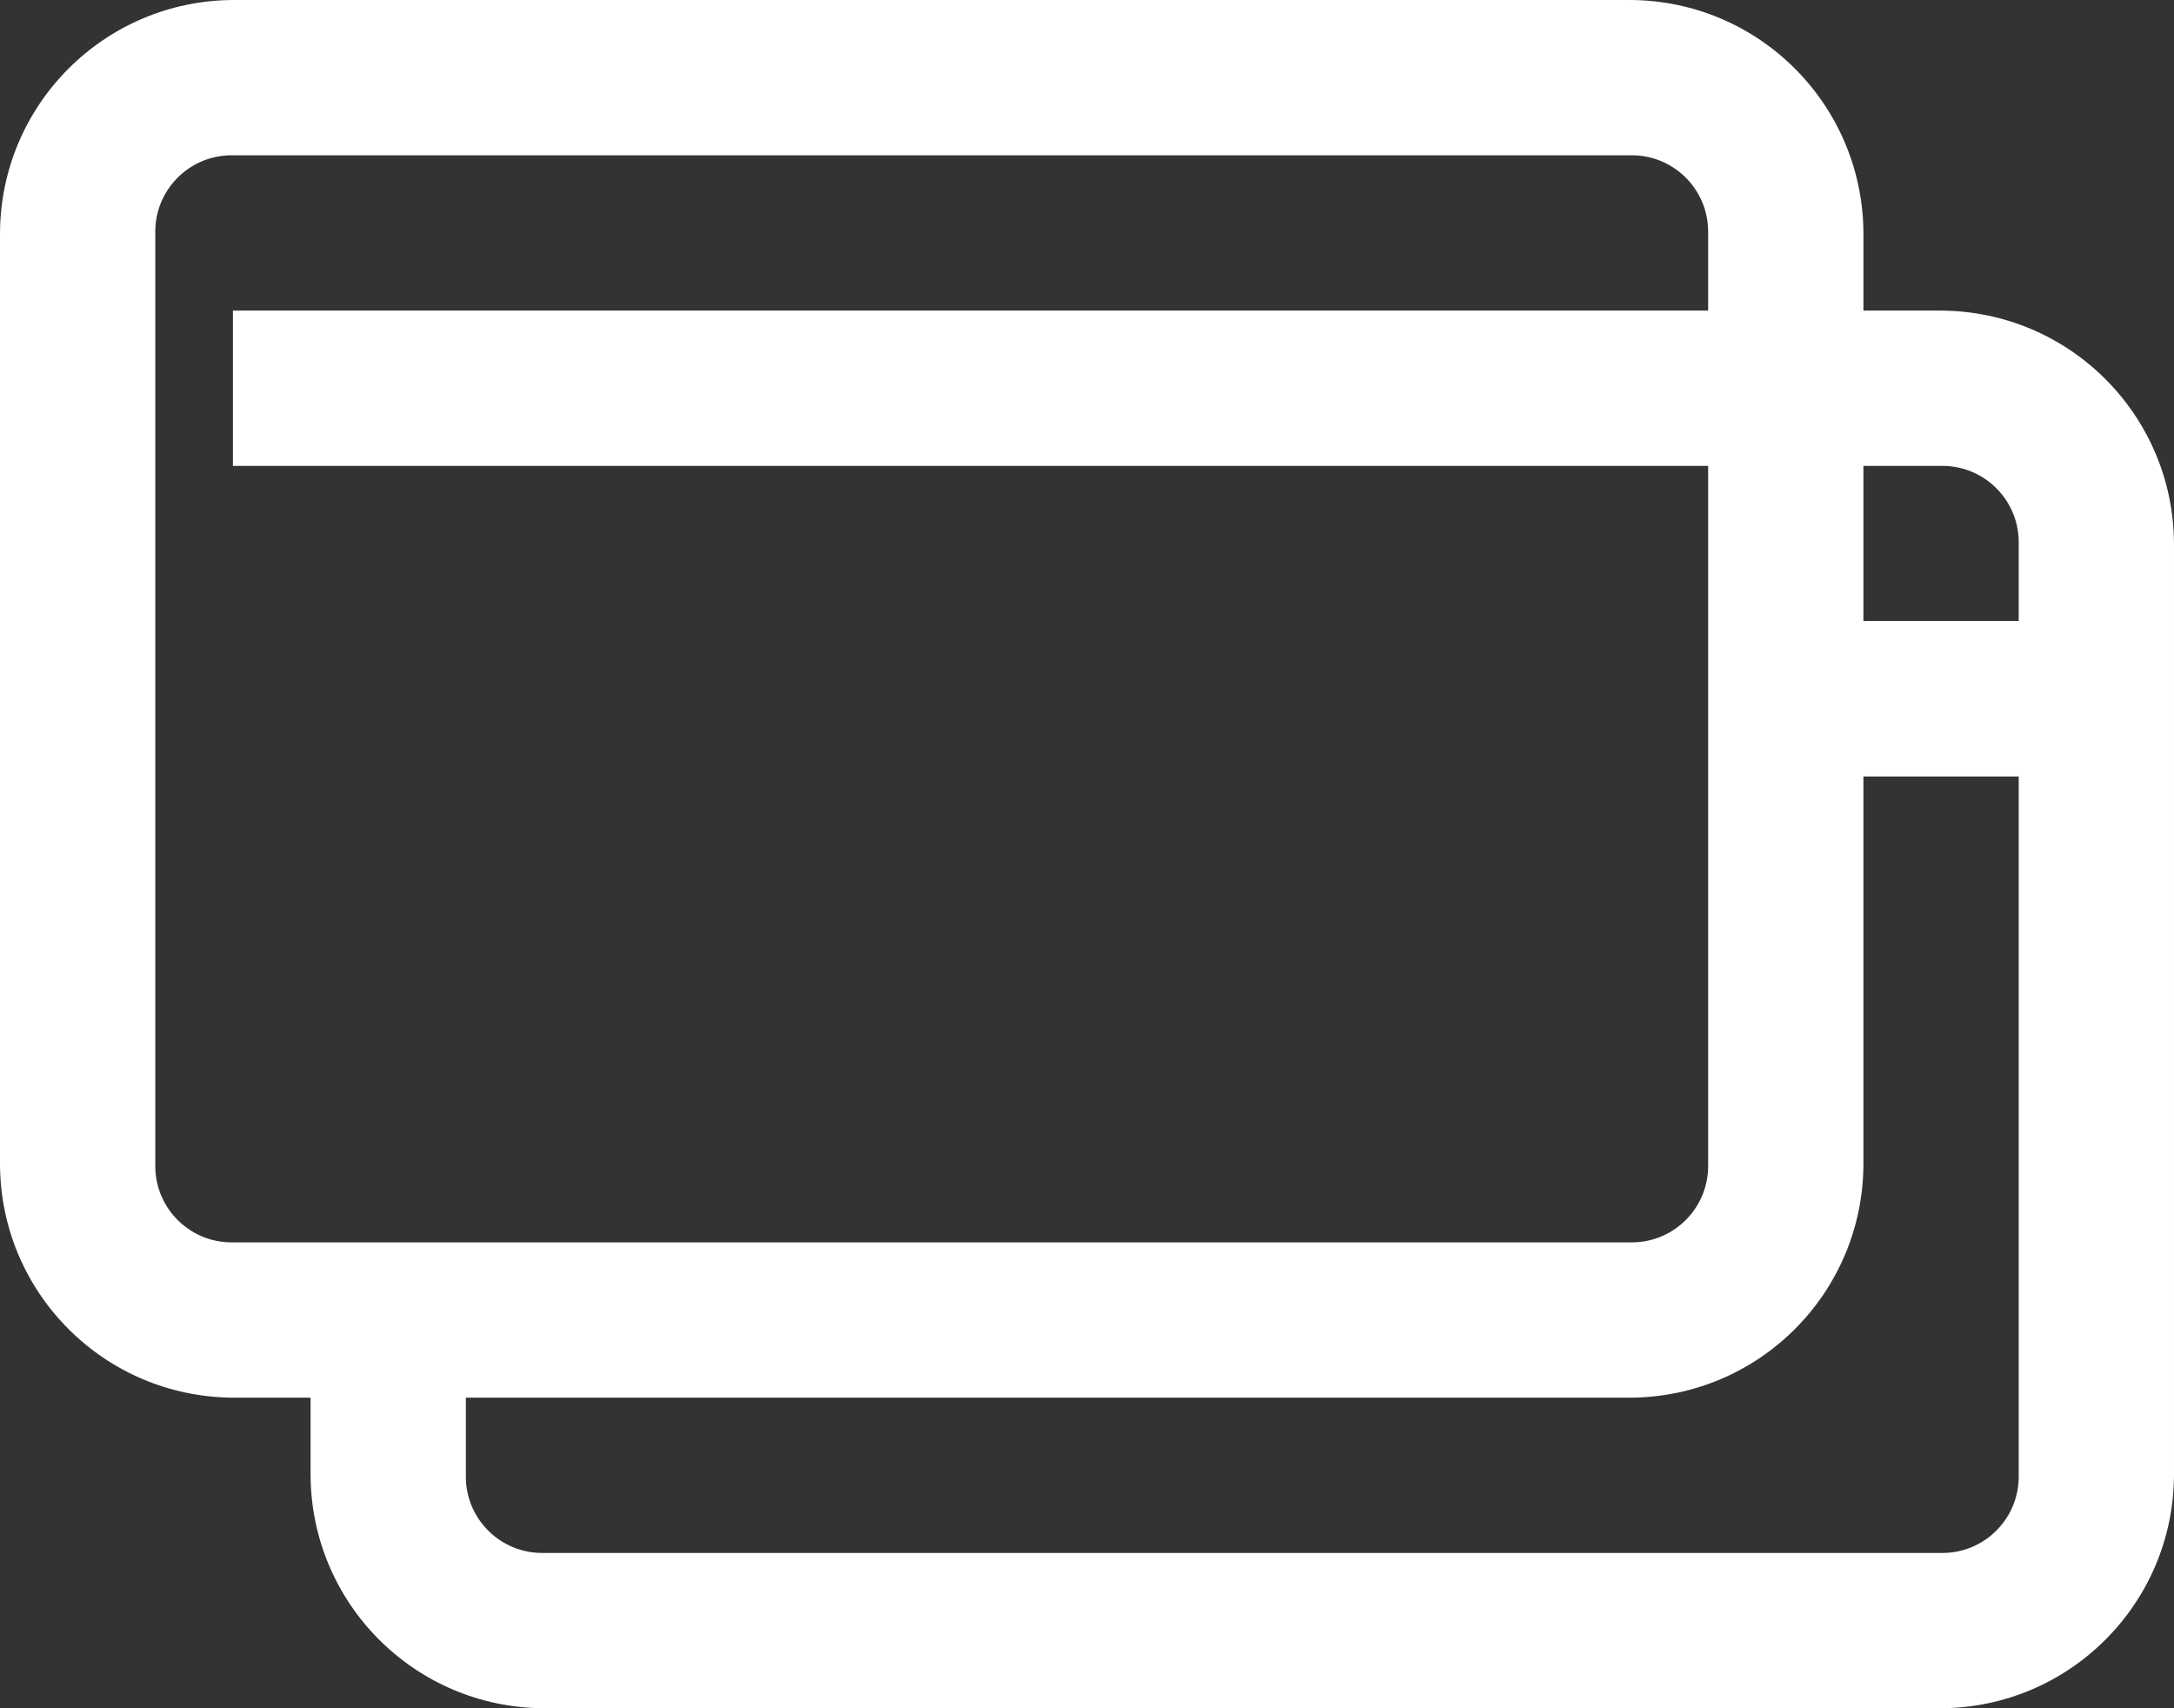 <?xml version="1.0" encoding="UTF-8"?>
<svg id="Layer_1" data-name="Layer 1" xmlns="http://www.w3.org/2000/svg" viewBox="0 0 91.56 71.94">
  <rect x="0" y="0" width="91.56" height="71.94" fill="#333333" stroke="none"/>
  <defs>
    <style>
      .cls-1 {
        fill: #fff;
      }
    </style>
  </defs>
  <g id="Plastic_Cards" data-name="Plastic Cards">
    <path id="Path_9" data-name="Path 9" class="cls-1" d="m9.81,0C4.4.03.03,4.4,0,9.81v39.24c.03,5.41,4.4,9.78,9.81,9.81h3.27v3.27c.03,5.41,4.4,9.78,9.81,9.81h58.86c5.41-.03,9.78-4.4,9.81-9.81V22.89c-.03-5.41-4.4-9.78-9.81-9.81h-3.27v-3.27C78.45,4.4,74.08.03,68.67,0H9.81Zm0,6.54h58.86c1.78-.03,3.24,1.39,3.27,3.16h0v3.38H9.81v6.54h62.13v29.43c.03,1.78-1.39,3.24-3.16,3.27H9.81c-1.78.03-3.24-1.39-3.27-3.16,0,0,0,0,0,0V9.81c-.03-1.78,1.39-3.24,3.16-3.27.04,0,.07,0,.11,0Zm68.67,13.08h3.27c1.78-.03,3.24,1.39,3.27,3.16v3.37h-6.54v-6.54Zm0,13.08h6.54v29.43c.03,1.78-1.39,3.24-3.16,3.27H22.89c-1.78.03-3.24-1.39-3.27-3.16,0-.04,0-.07,0-.11v-3.27h49.05c5.41-.03,9.78-4.4,9.81-9.81v-16.35Z"/>
  </g>
</svg>